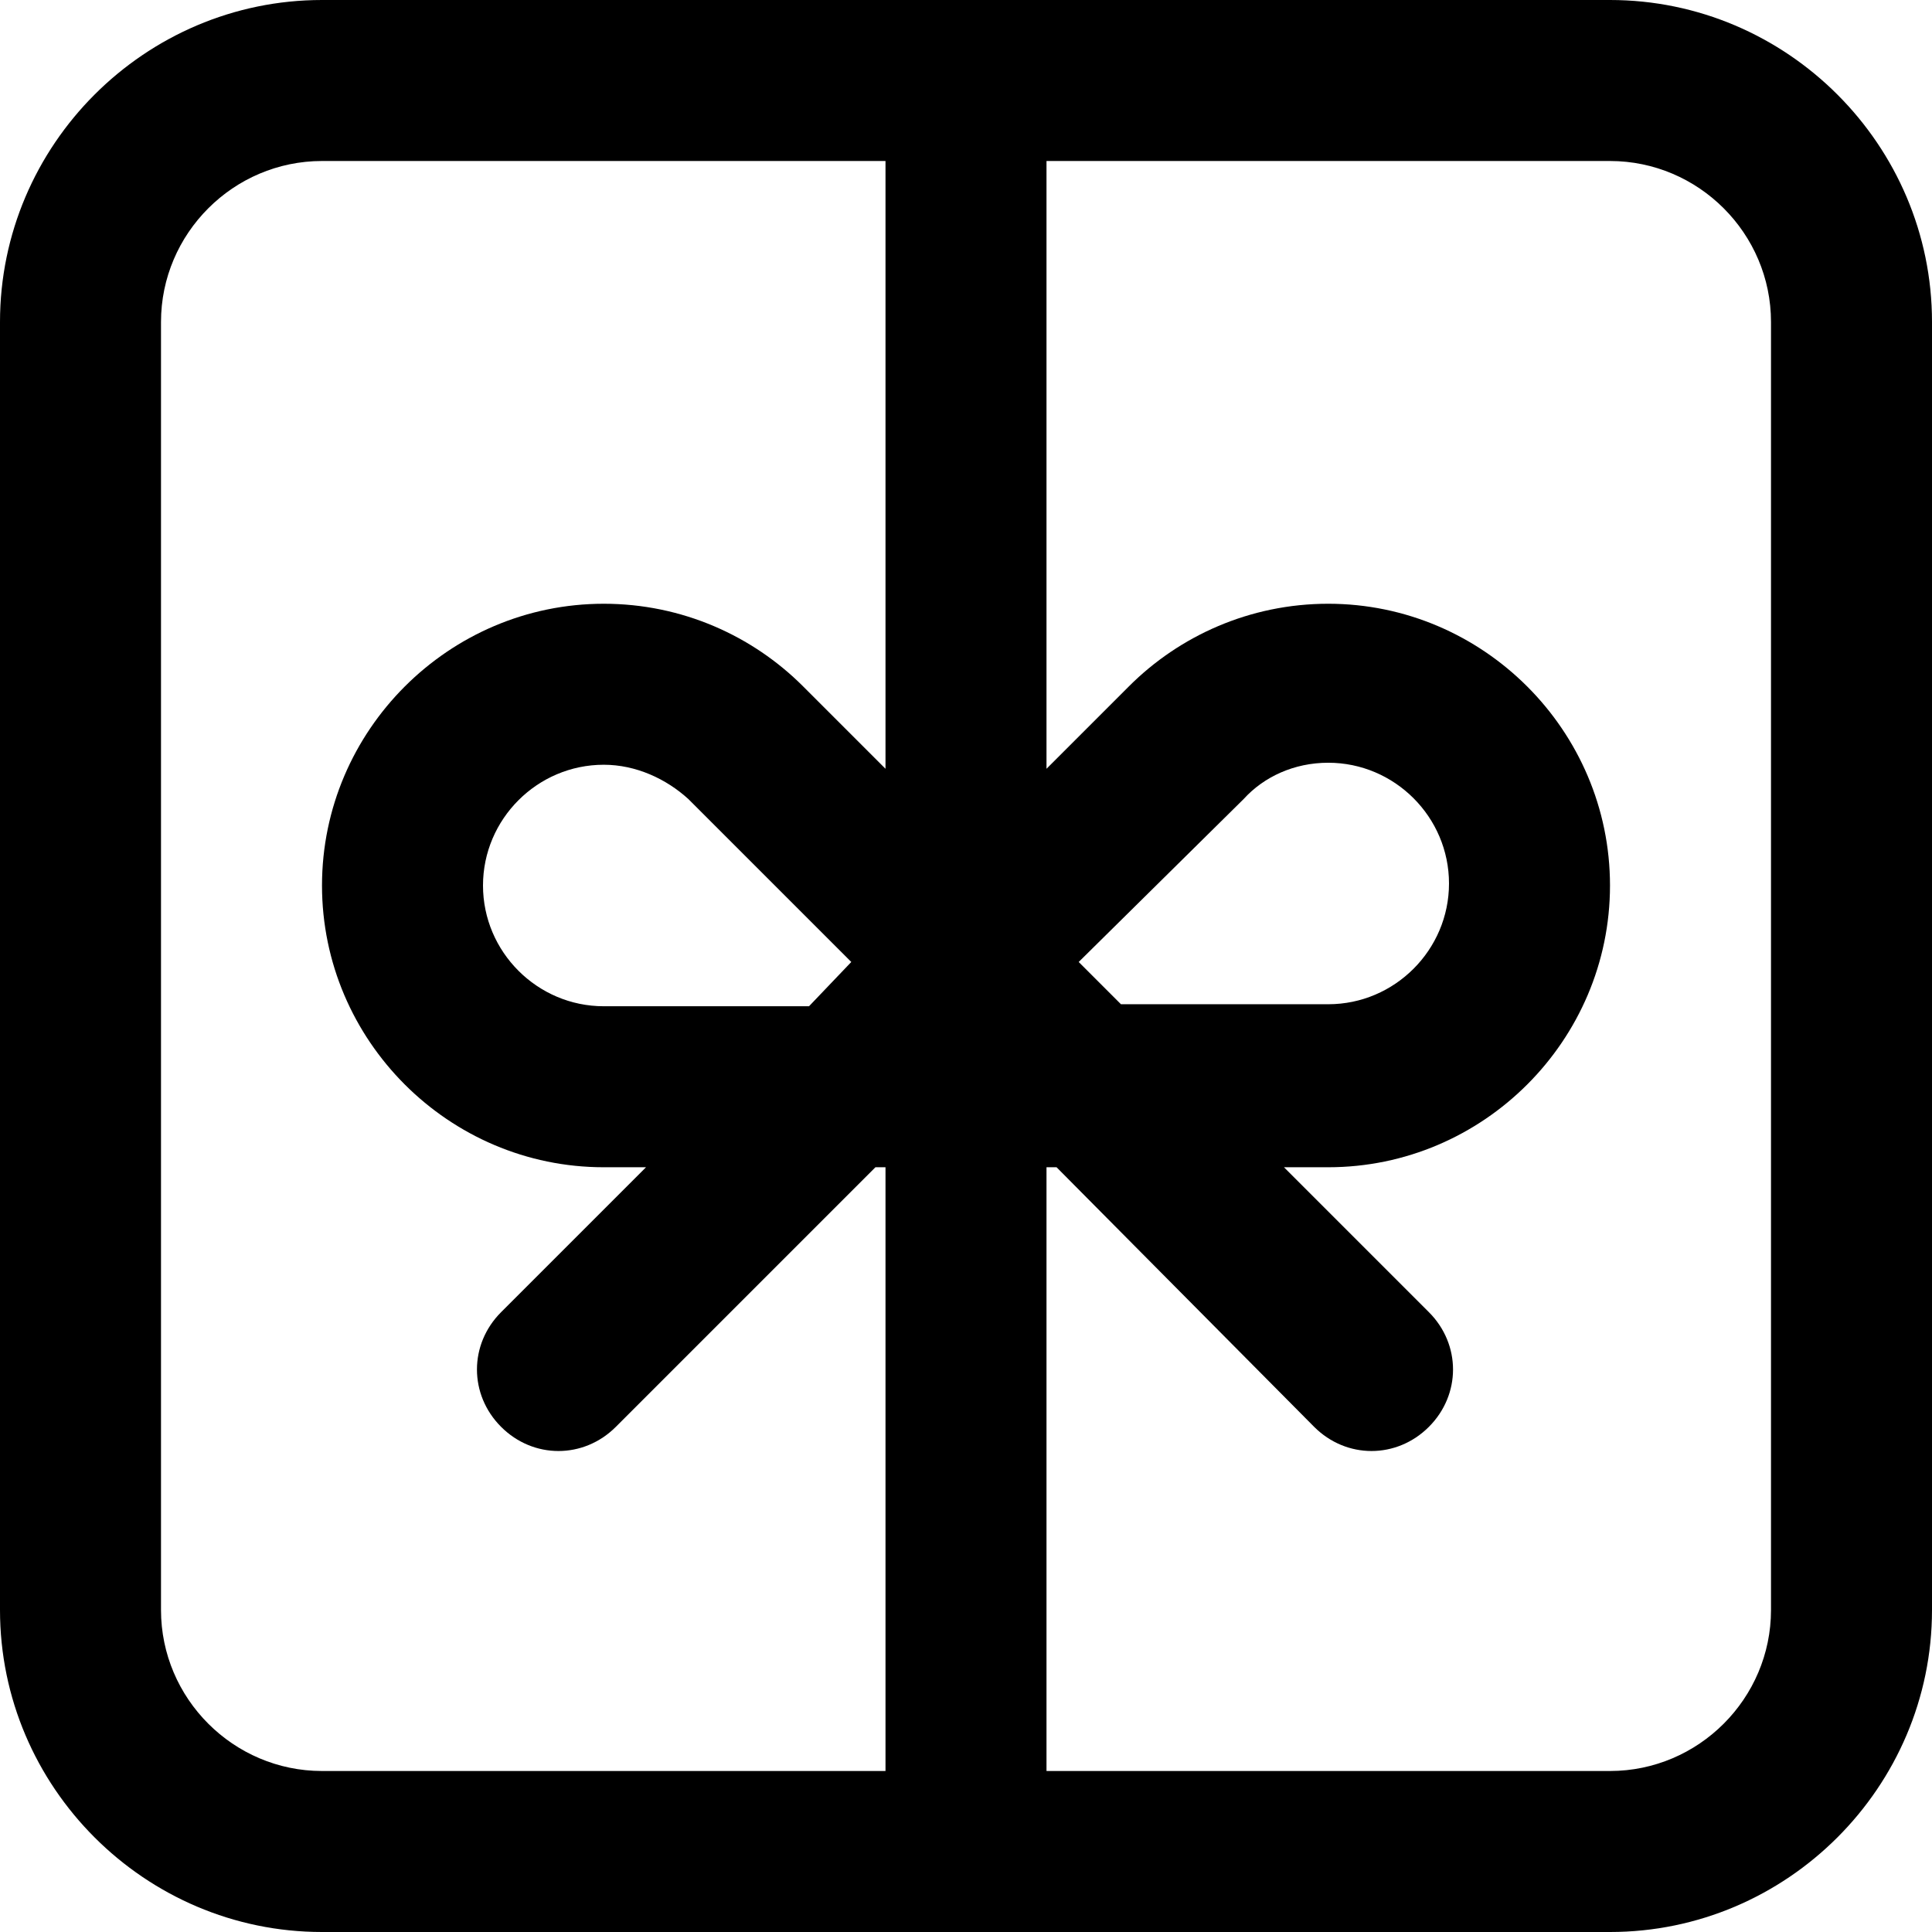 <?xml version="1.0" encoding="utf-8"?>
<!-- Generator: Adobe Illustrator 24.1.1, SVG Export Plug-In . SVG Version: 6.00 Build 0)  -->
<svg version="1.1" id="Layer_1" xmlns="http://www.w3.org/2000/svg" xmlns:xlink="http://www.w3.org/1999/xlink" x="0px" y="0px"
	 viewBox="0 0 96 96" style="enable-background:new 0 0 96 96;" xml:space="preserve">
<style type="text/css">
	.st0{fill-rule:evenodd;clip-rule:evenodd;}
</style>
<path class="st0" d="M80,96H16C7.2,96,0,88.8,0,80V16C0,7.2,7.2,0,16,0h64c8.8,0,16,7.2,16,16v64C96,88.8,88.8,96,80,96z M8,16v64
	c0,4.4,3.6,8,8,8h28V58h-0.5L30.6,70.9c-1.6,1.6-4.1,1.6-5.7,0c-1.6-1.6-1.6-4.1,0-5.7l7.2-7.2H30c-7.7,0-14-6.3-14-14s6.3-14,14-14
	c3.9,0,7.4,1.6,9.9,4.1l4.1,4.1V8H16C11.6,8,8,11.6,8,16z M42.3,47.8l-8.1-8.1C33.1,38.7,31.6,38,30,38c-3.3,0-6,2.7-6,6s2.7,6,6,6
	h10.2L42.3,47.8z M88,16c0-4.4-3.6-8-8-8H52v30.2l4.1-4.1c2.5-2.5,6-4.1,9.9-4.1c7.7,0,14,6.3,14,14s-6.3,14-14,14h-2.2l7.2,7.2
	c1.6,1.6,1.6,4.1,0,5.7c-1.6,1.6-4.1,1.6-5.7,0L52.5,58H52v30h28c4.4,0,8-3.6,8-8V16z M53.6,47.8l2.1,2.1H66c3.3,0,6-2.7,6-6
	s-2.7-6-6-6c-1.7,0-3.2,0.7-4.2,1.8L53.6,47.8z"/>
</svg>
